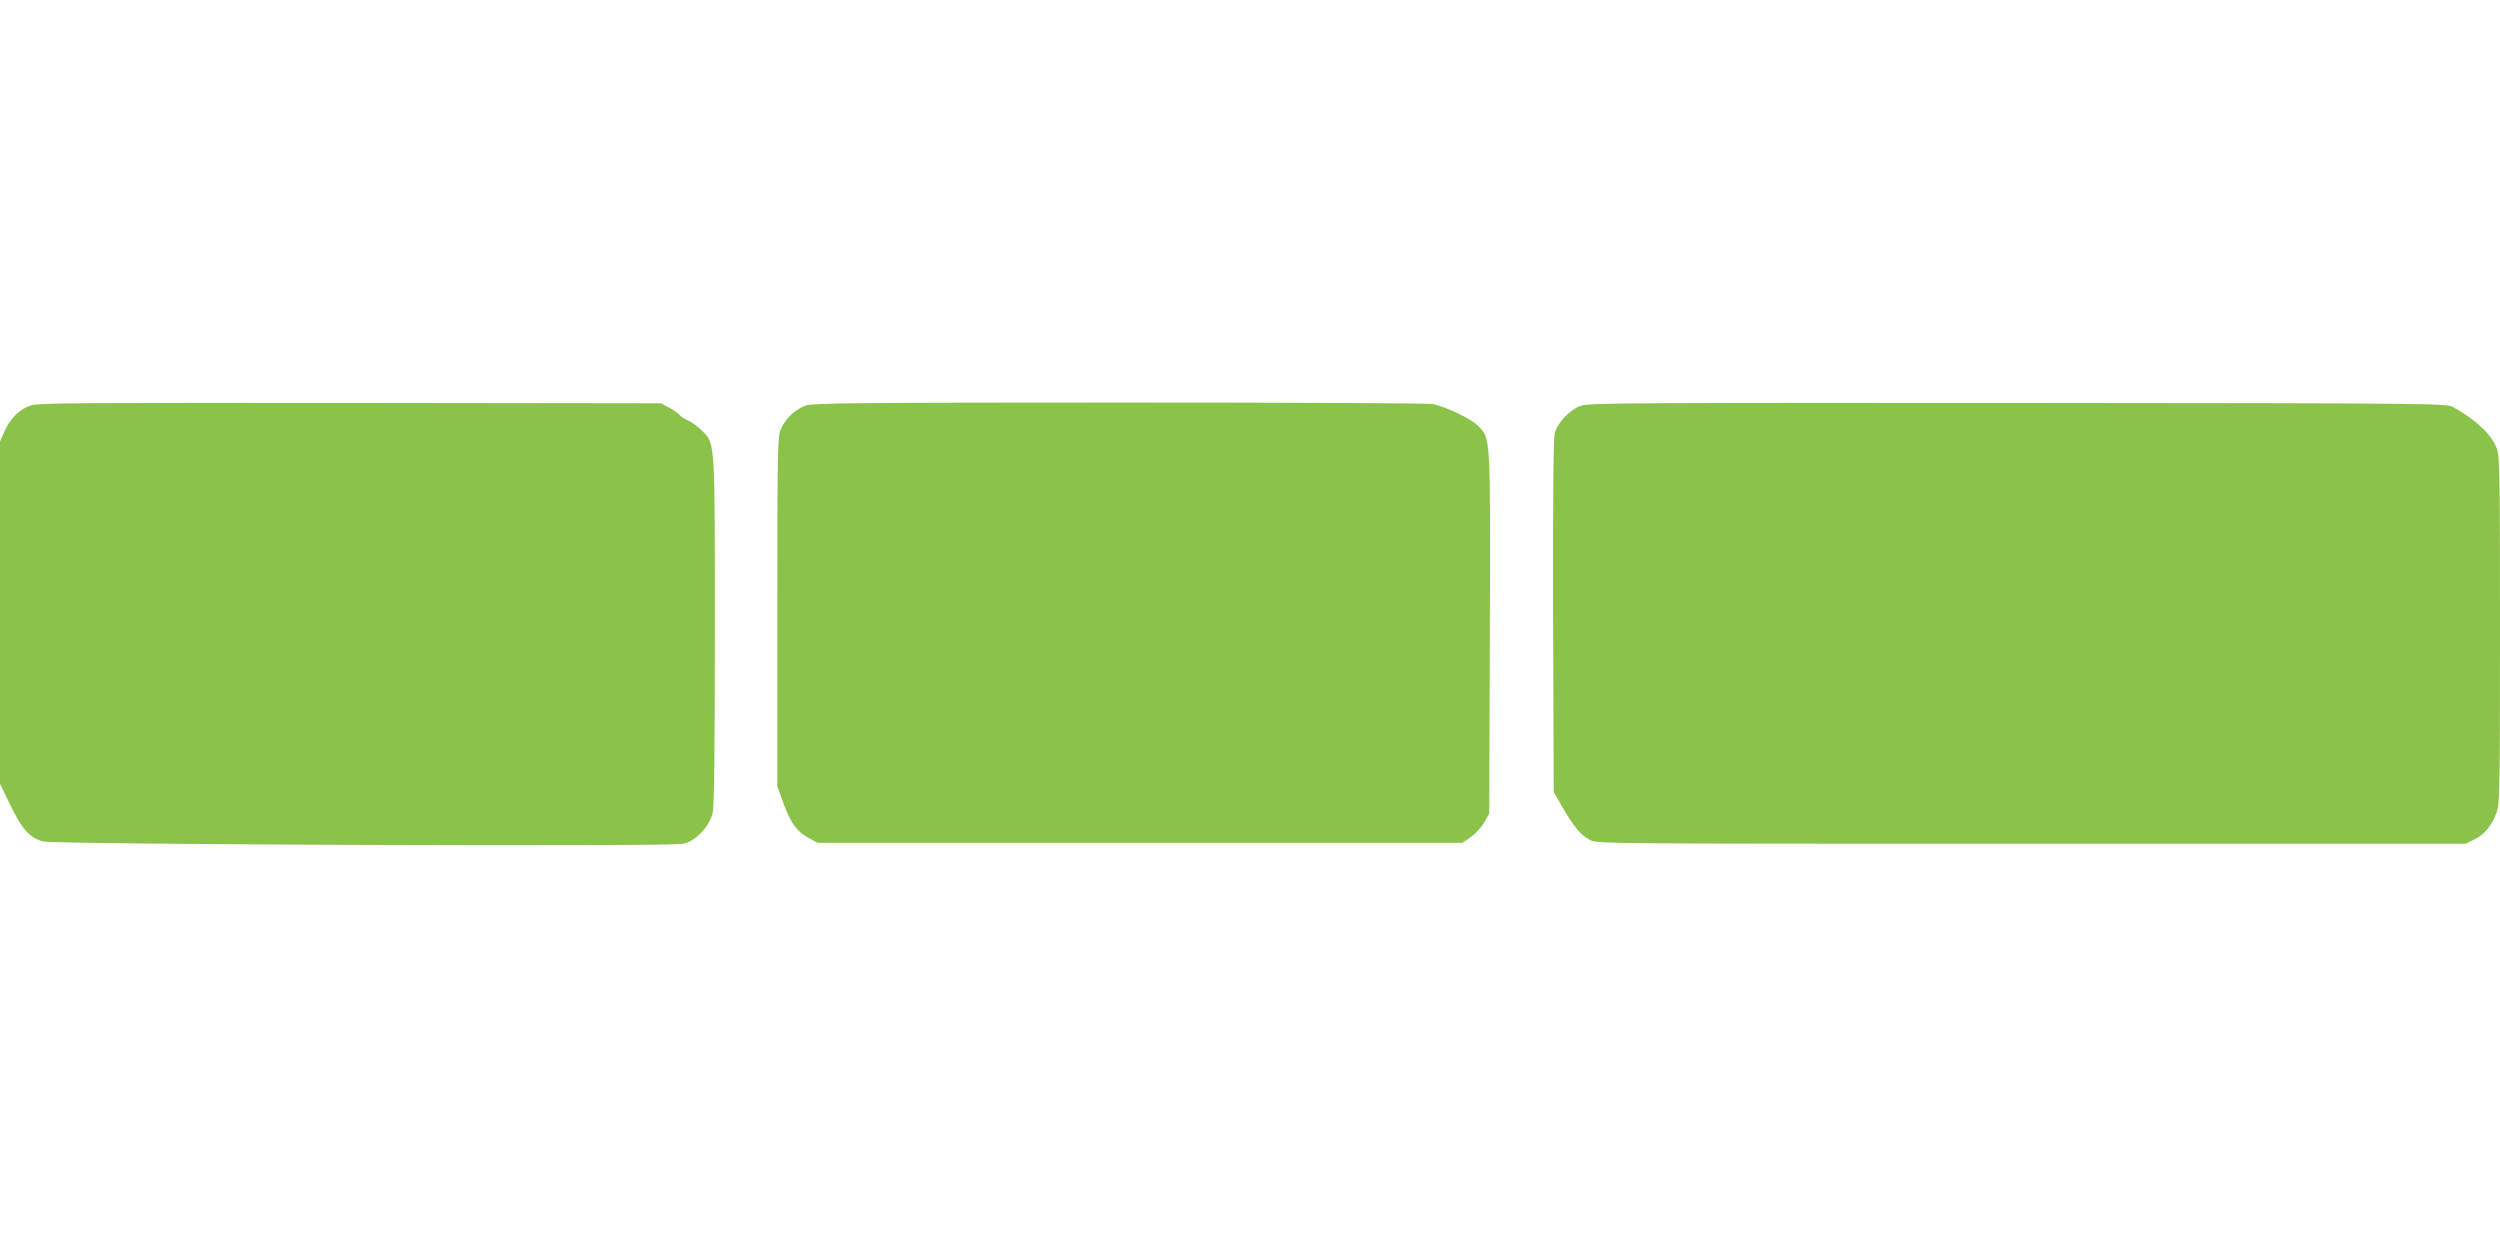<?xml version="1.0" standalone="no"?>
<!DOCTYPE svg PUBLIC "-//W3C//DTD SVG 20010904//EN"
 "http://www.w3.org/TR/2001/REC-SVG-20010904/DTD/svg10.dtd">
<svg version="1.0" xmlns="http://www.w3.org/2000/svg"
 width="1280pt" height="640pt" viewBox="0 0 1280 640"
 preserveAspectRatio="xMidYMid meet">
<g transform="translate(0,640) scale(0.1,-0.1)"
fill="#8bc34a" stroke="none">
<path d="M160 4325 c-58 -18 -107 -66 -137 -133 l-23 -53 0 -876 0 -876 55
-113 c58 -120 96 -162 163 -182 57 -16 3222 -28 3282 -12 66 17 134 91 149
159 8 36 11 327 11 935 0 984 2 953 -67 1022 -20 20 -50 42 -68 50 -17 7 -38
20 -45 29 -8 9 -32 26 -54 38 l-41 22 -1590 2 c-1340 1 -1597 0 -1635 -12z"/>
<path d="M4130 4325 c-54 -17 -106 -64 -131 -120 -18 -38 -19 -90 -19 -936 l0
-896 34 -93 c37 -99 67 -139 131 -173 l40 -22 1652 0 1651 0 44 30 c23 17 54
51 68 75 l25 45 3 924 c3 1030 5 995 -63 1063 -35 34 -146 88 -225 109 -20 5
-702 8 -1600 8 -1309 0 -1572 -3 -1610 -14z"/>
<path d="M8099 4324 c-57 -17 -123 -85 -139 -142 -7 -28 -9 -319 -8 -939 l3
-898 45 -78 c57 -100 94 -143 141 -168 37 -19 80 -19 2260 -19 l2223 0 43 21
c52 25 89 69 114 135 18 46 19 97 19 934 0 818 -1 889 -17 935 -25 69 -107
147 -222 210 -36 20 -57 20 -2226 22 -1871 1 -2197 0 -2236 -13z"/>
</g>
</svg>
